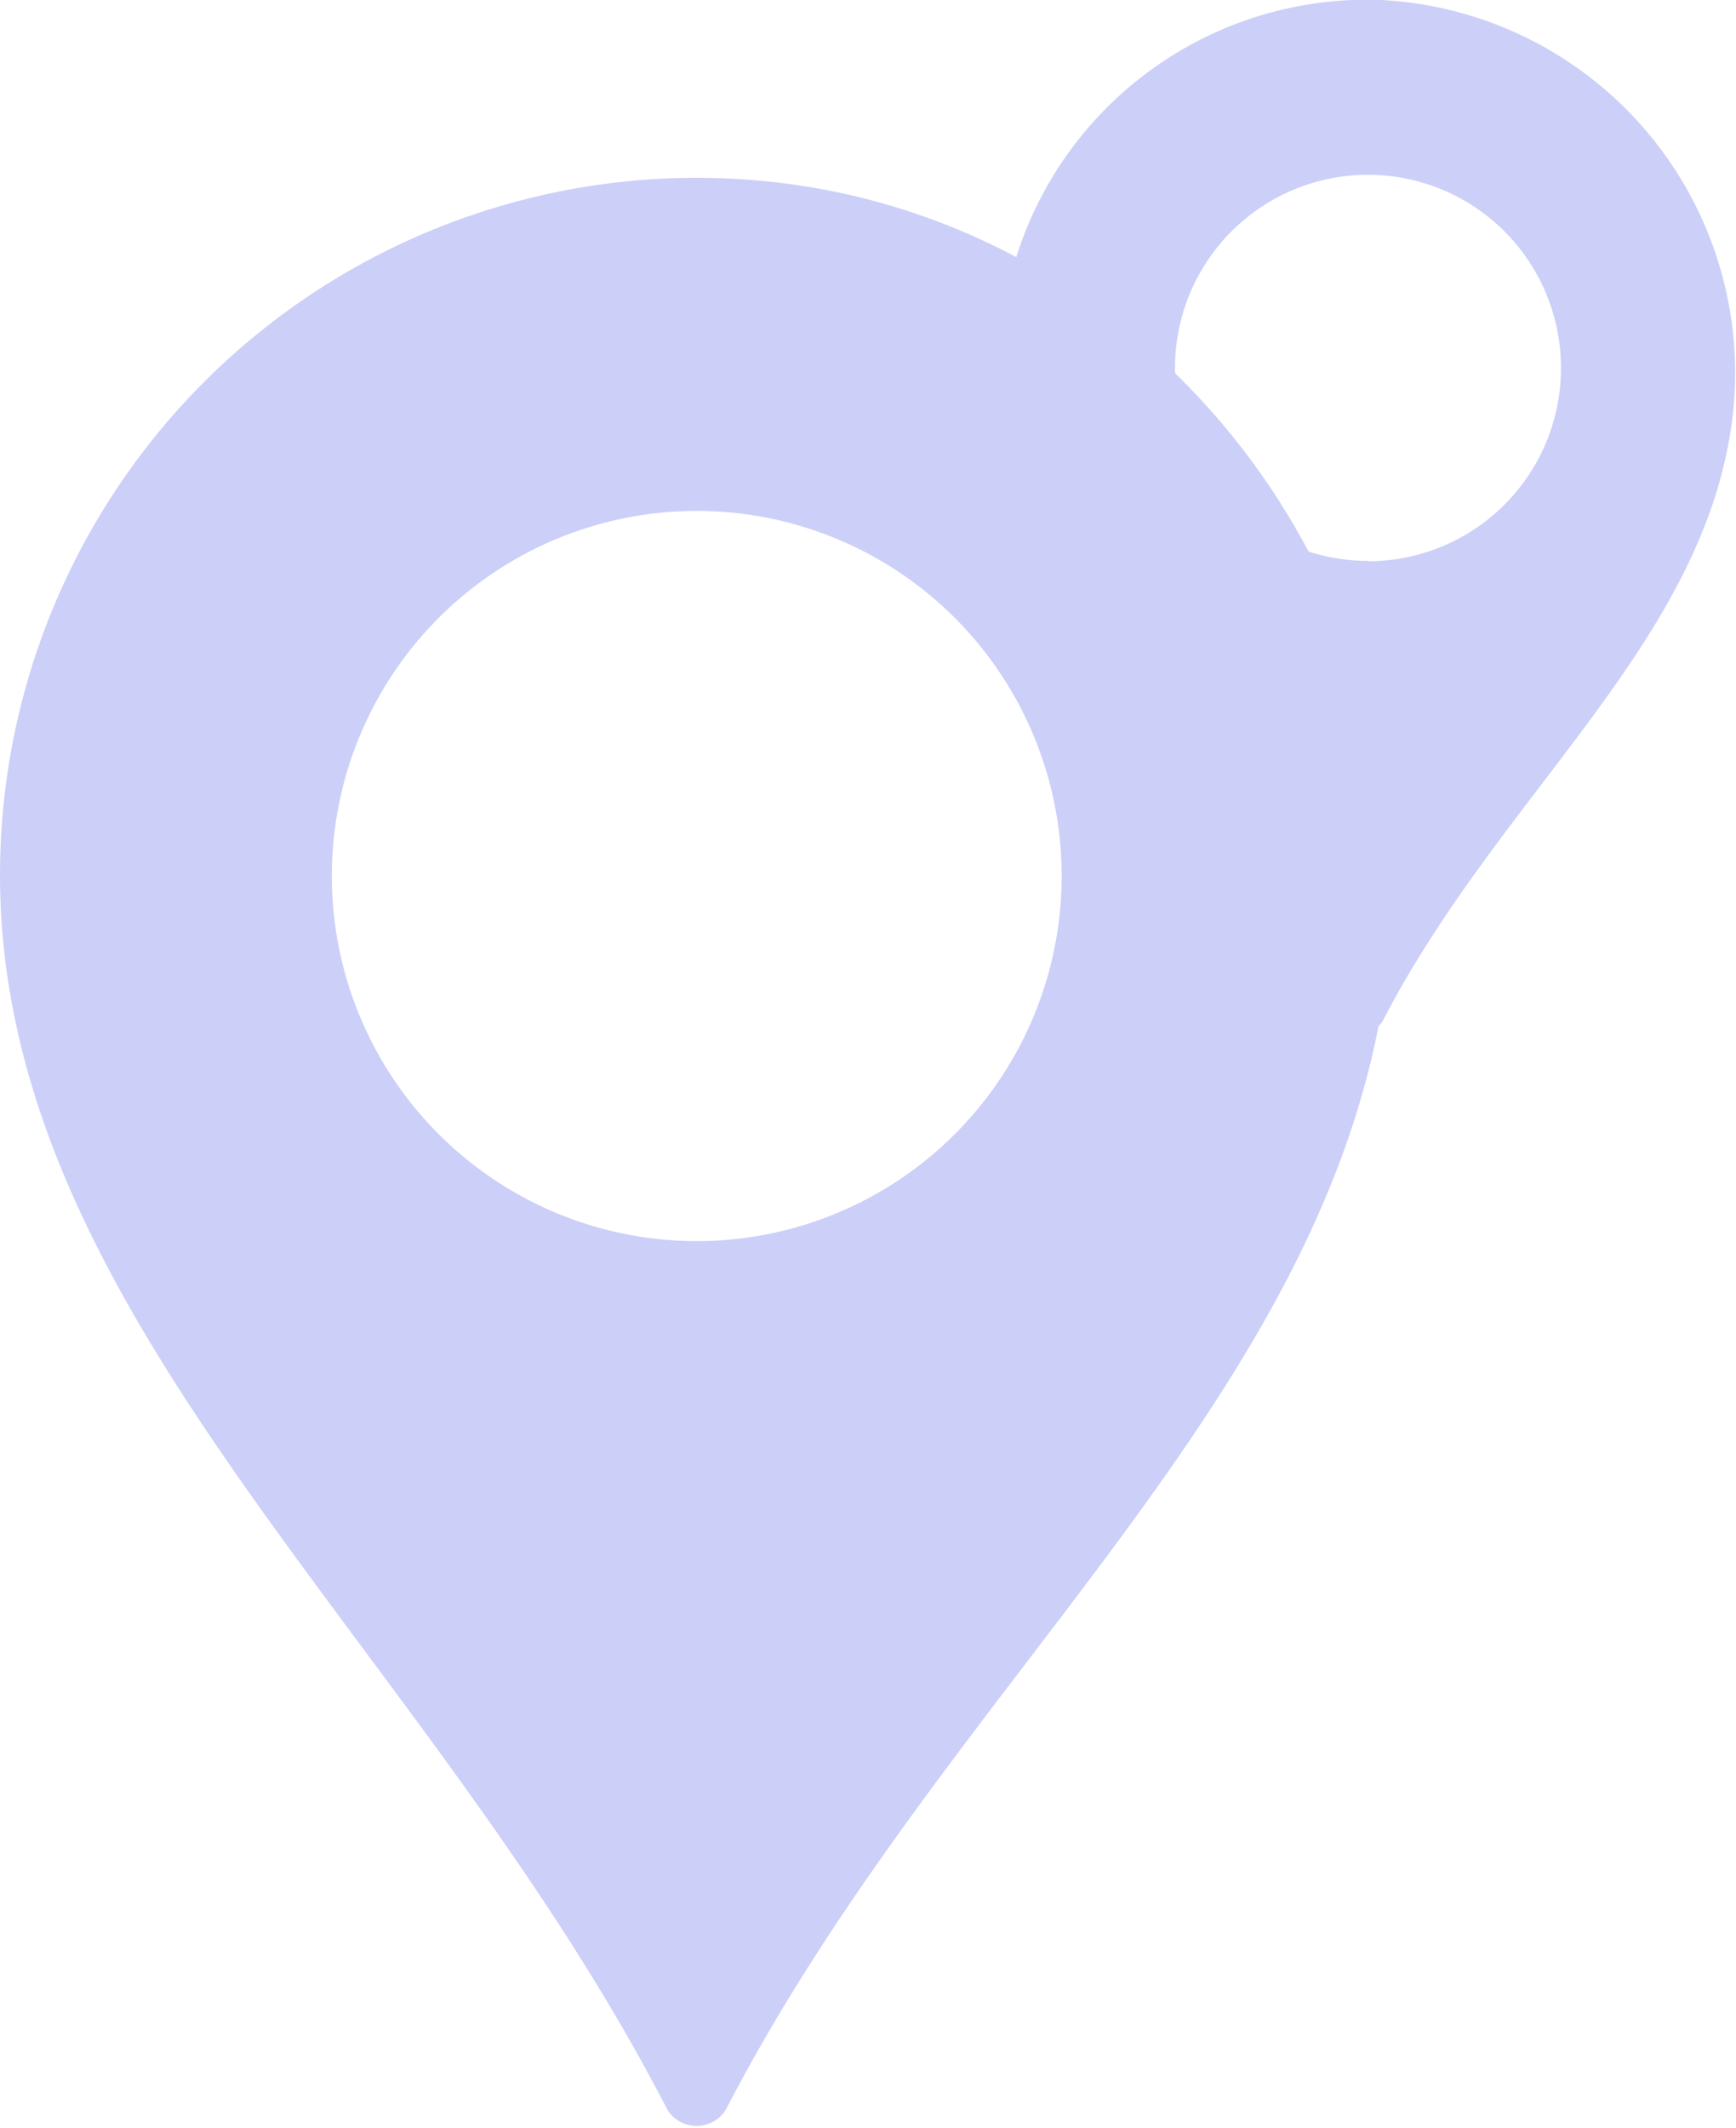 <svg xmlns="http://www.w3.org/2000/svg" viewBox="0 0 50.38 61.72"><defs><style>.cls-1{isolation:isolate;}.cls-2{mix-blend-mode:multiply;}.cls-3{fill:#ccd0f8;}</style></defs><title>localisation</title><g class="cls-1"><g id="Calque_1" data-name="Calque 1"><g class="cls-2"><path class="cls-3" d="M20.92,5.17A20.22,20.22,0,0,0,0,25.38C0,38.31,12.41,47.7,19.37,61.2a1,1,0,0,0,1.69,0c6.3-12.15,17.06-20.29,19.05-32C42.17,17.1,33.19,5.59,20.92,5.17ZM20.22,36A10.59,10.59,0,1,1,30.81,25.38,10.59,10.59,0,0,1,20.22,36Z"/></g><g class="cls-2"><path class="cls-3" d="M40.08,0A10.67,10.67,0,0,0,29,10.68c0,6.83,6.56,11.79,10.23,18.93a.51.51,0,0,0,.9,0c3.32-6.42,9-10.72,10.06-16.91A10.83,10.83,0,0,0,40.08,0Zm-.37,16.27a5.6,5.6,0,1,1,5.59-5.6A5.6,5.6,0,0,1,39.71,16.28Z"/></g></g></g></svg>